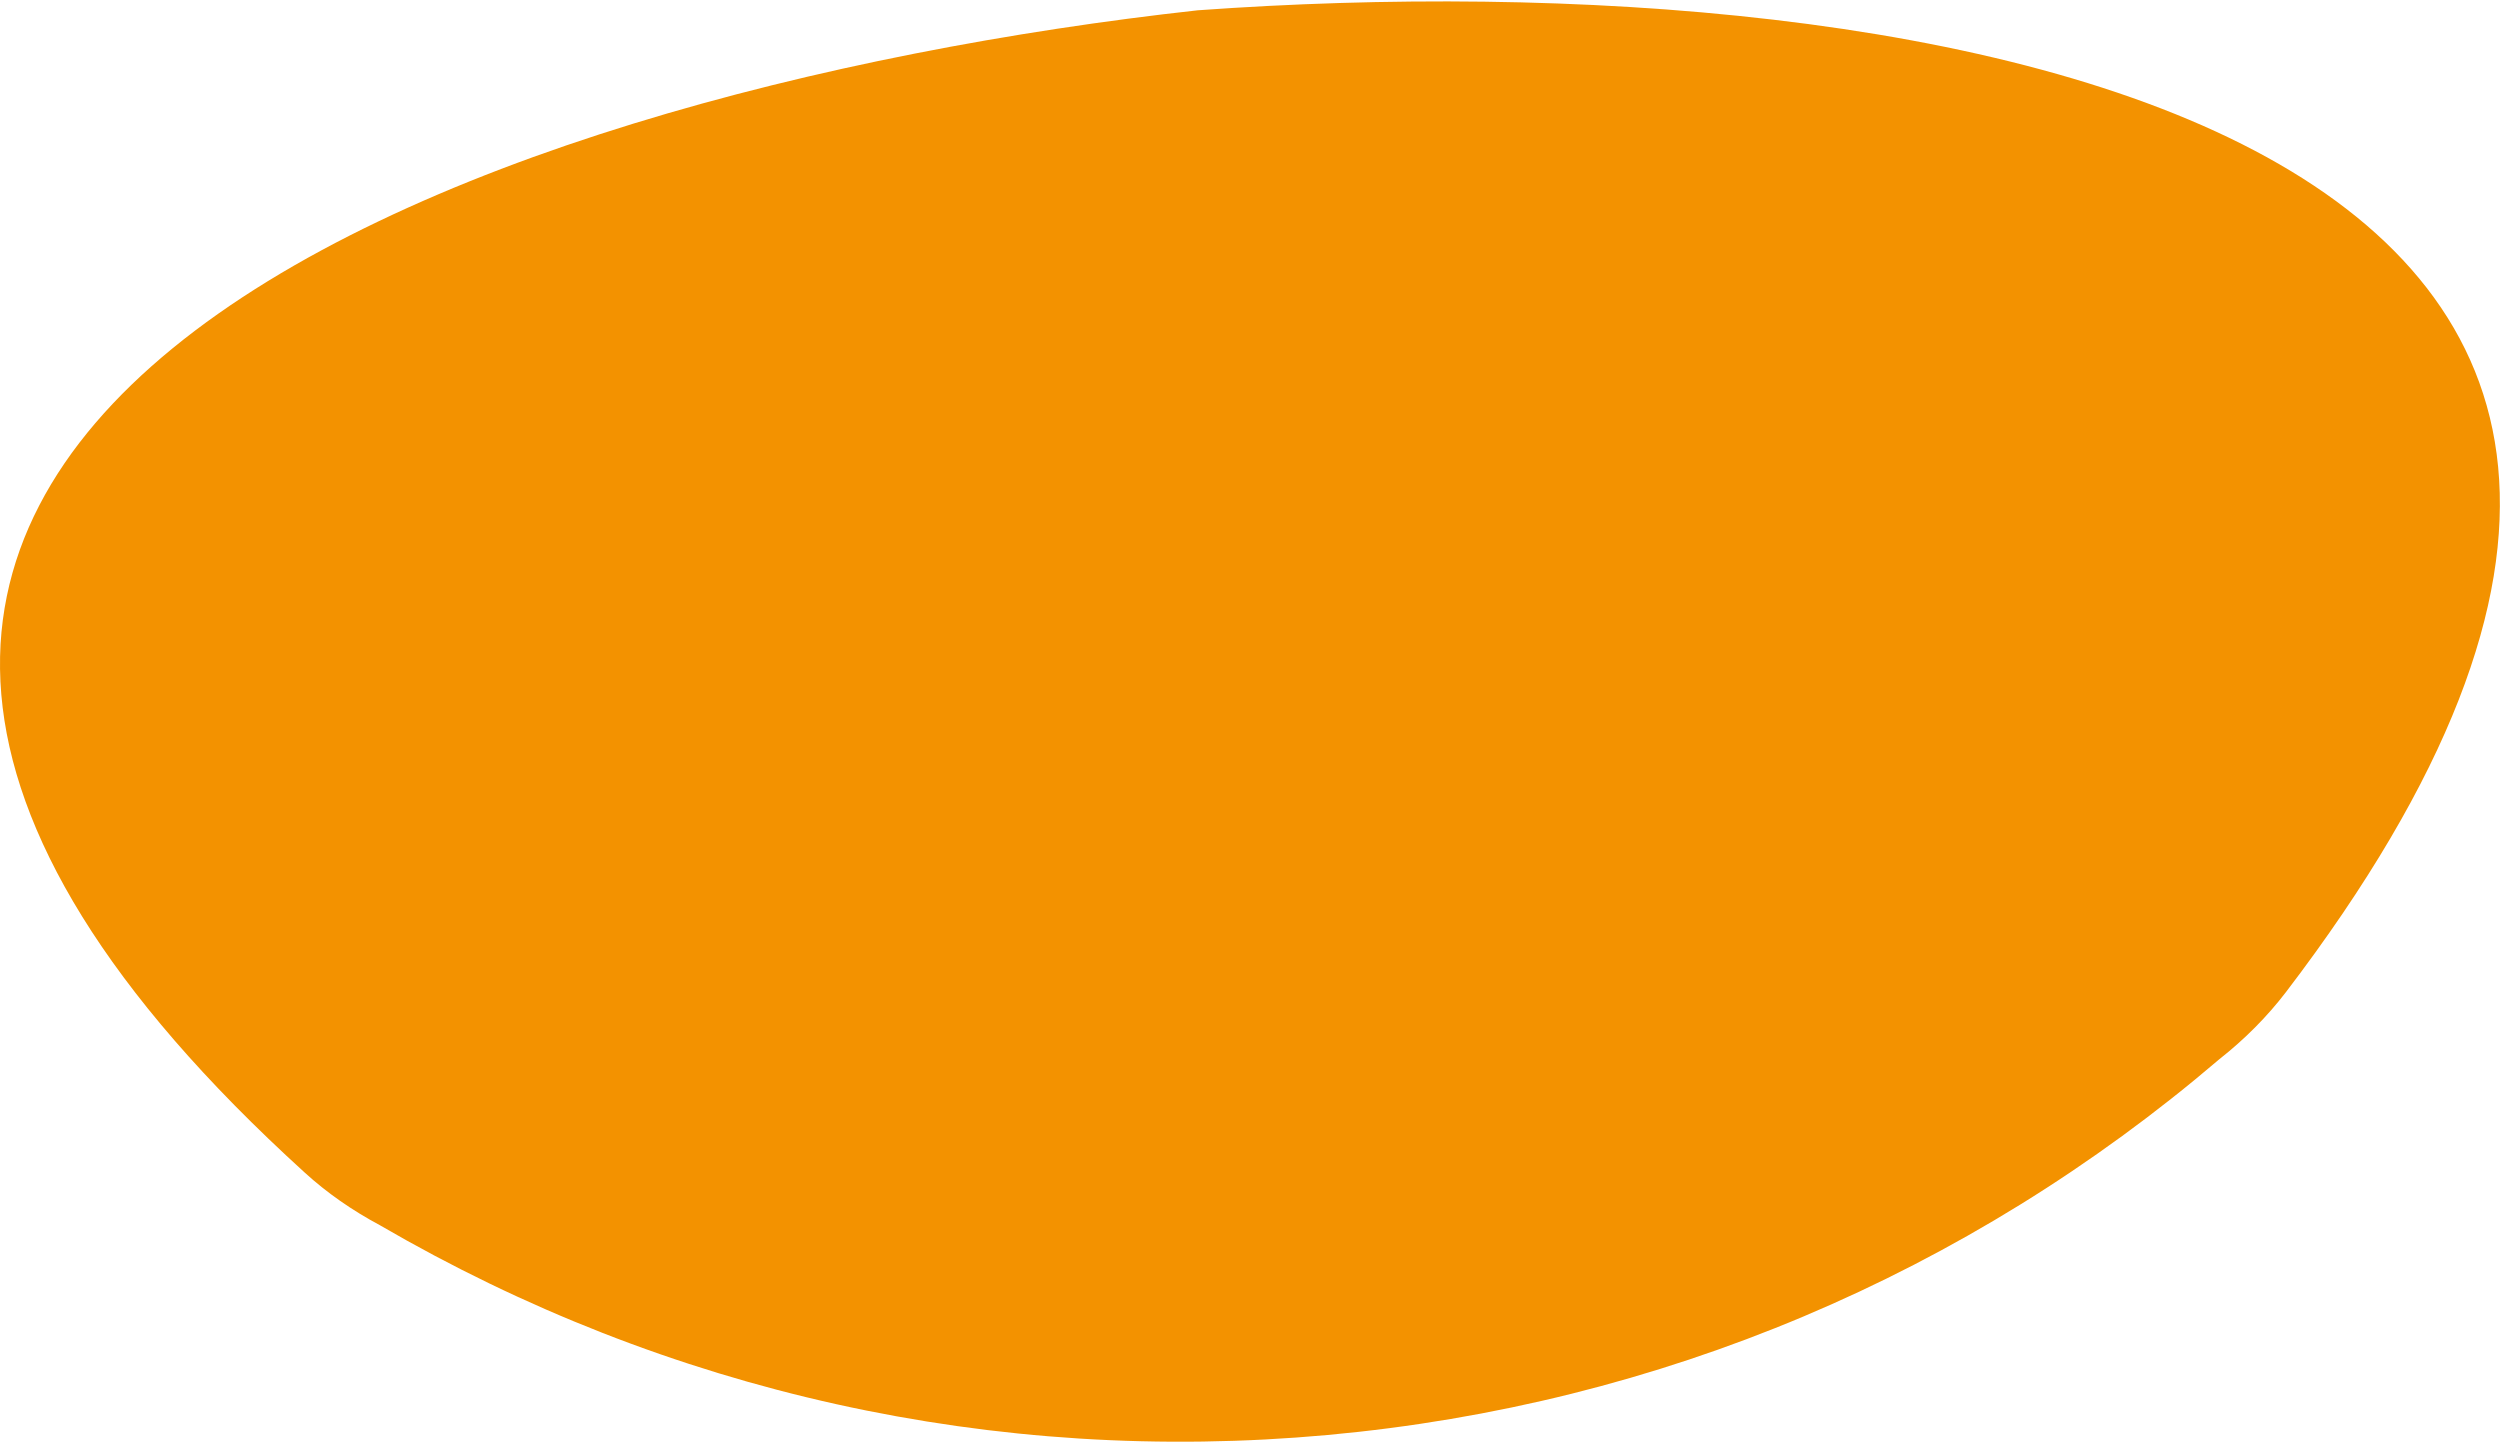 <svg width="453" height="262" viewBox="0 0 453 262" fill="none" xmlns="http://www.w3.org/2000/svg">
<path d="M217.033 1.865C83.027 16.653 -90.392 80.197 55.245 212.498C59.228 216.131 63.811 219.323 68.836 222.009C120.953 252.343 180.213 265.519 240.548 260.021C300.693 254.523 356.445 230.983 402.146 191.927C406.761 188.294 410.838 184.186 414.219 179.762C533.561 23.32 351.483 -7.836 217.033 1.865Z" fill="#F39200"/>
</svg>
